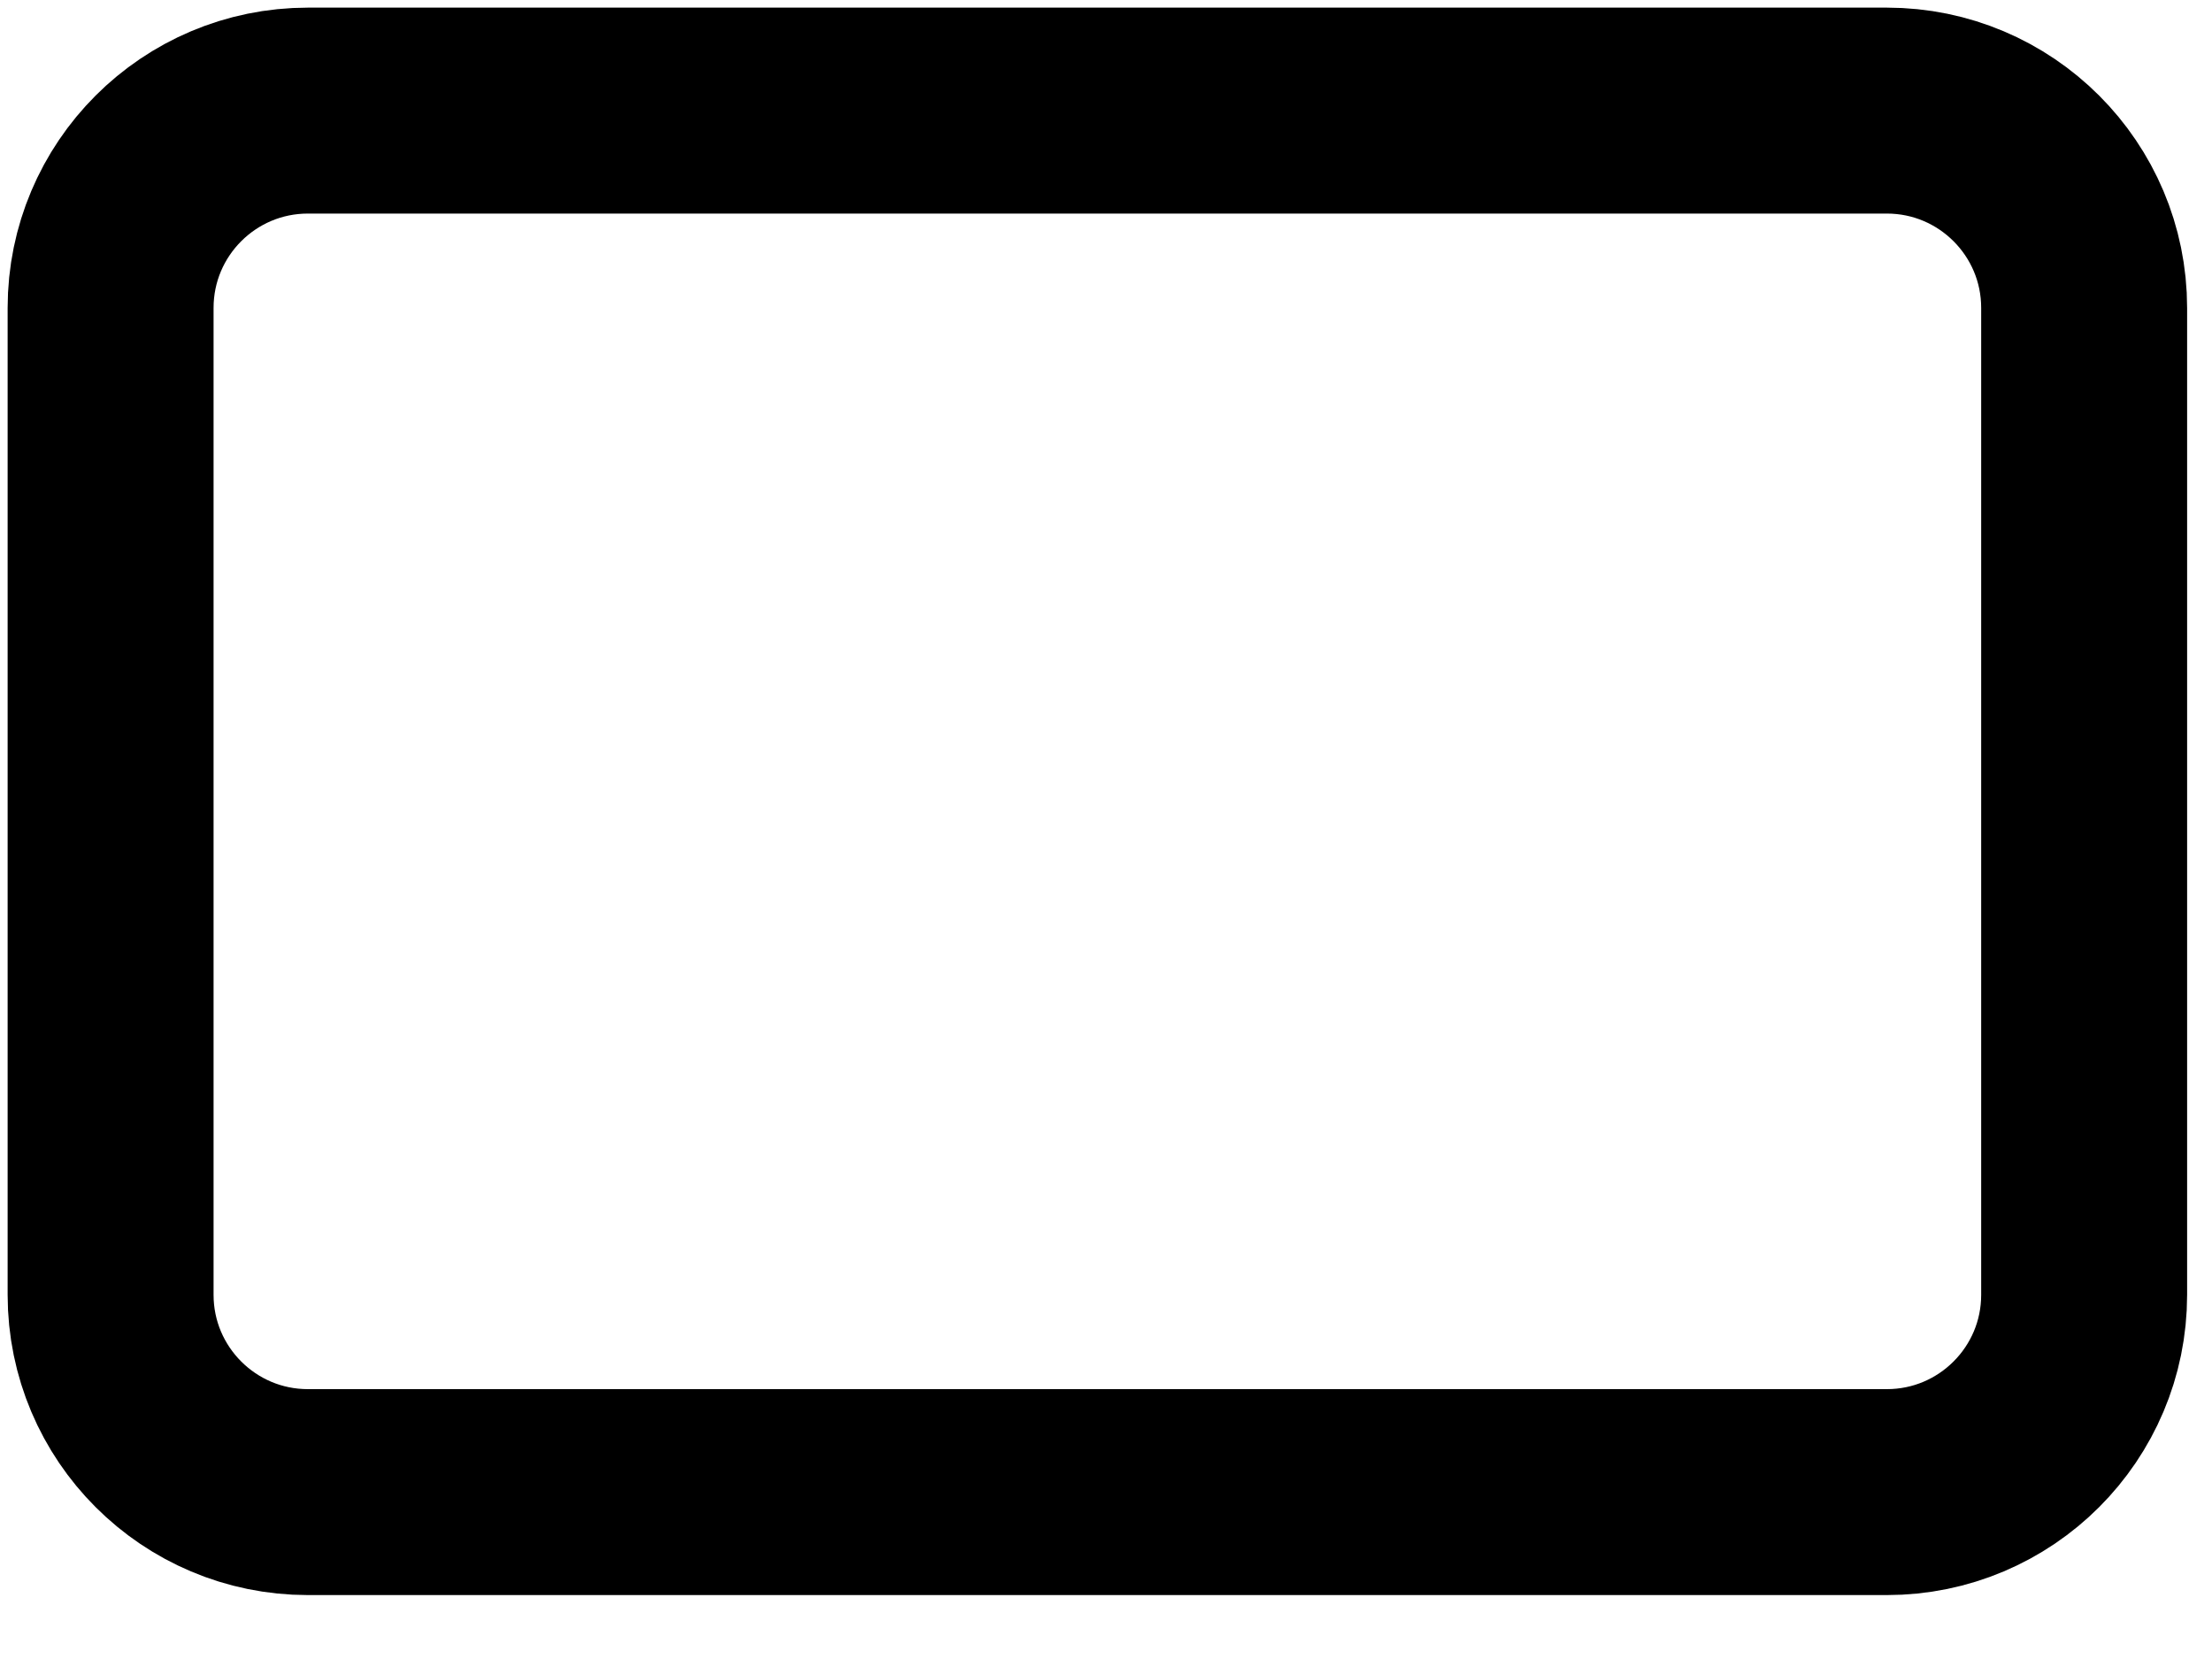 <?xml version="1.0" encoding="utf-8"?>
<svg xmlns="http://www.w3.org/2000/svg" fill="none" height="100%" overflow="visible" preserveAspectRatio="none" style="display: block;" viewBox="0 0 20 15" width="100%">
<path d="M17.06 1H2.784C1.799 1 1 1.799 1 2.784V11.707C1 12.692 1.799 13.491 2.784 13.491H17.06C18.045 13.491 18.844 12.692 18.844 11.707V2.784C18.844 1.799 18.045 1 17.06 1Z" id="Vector" stroke="black" stroke-linecap="round" stroke-width="1.862"/>
</svg>